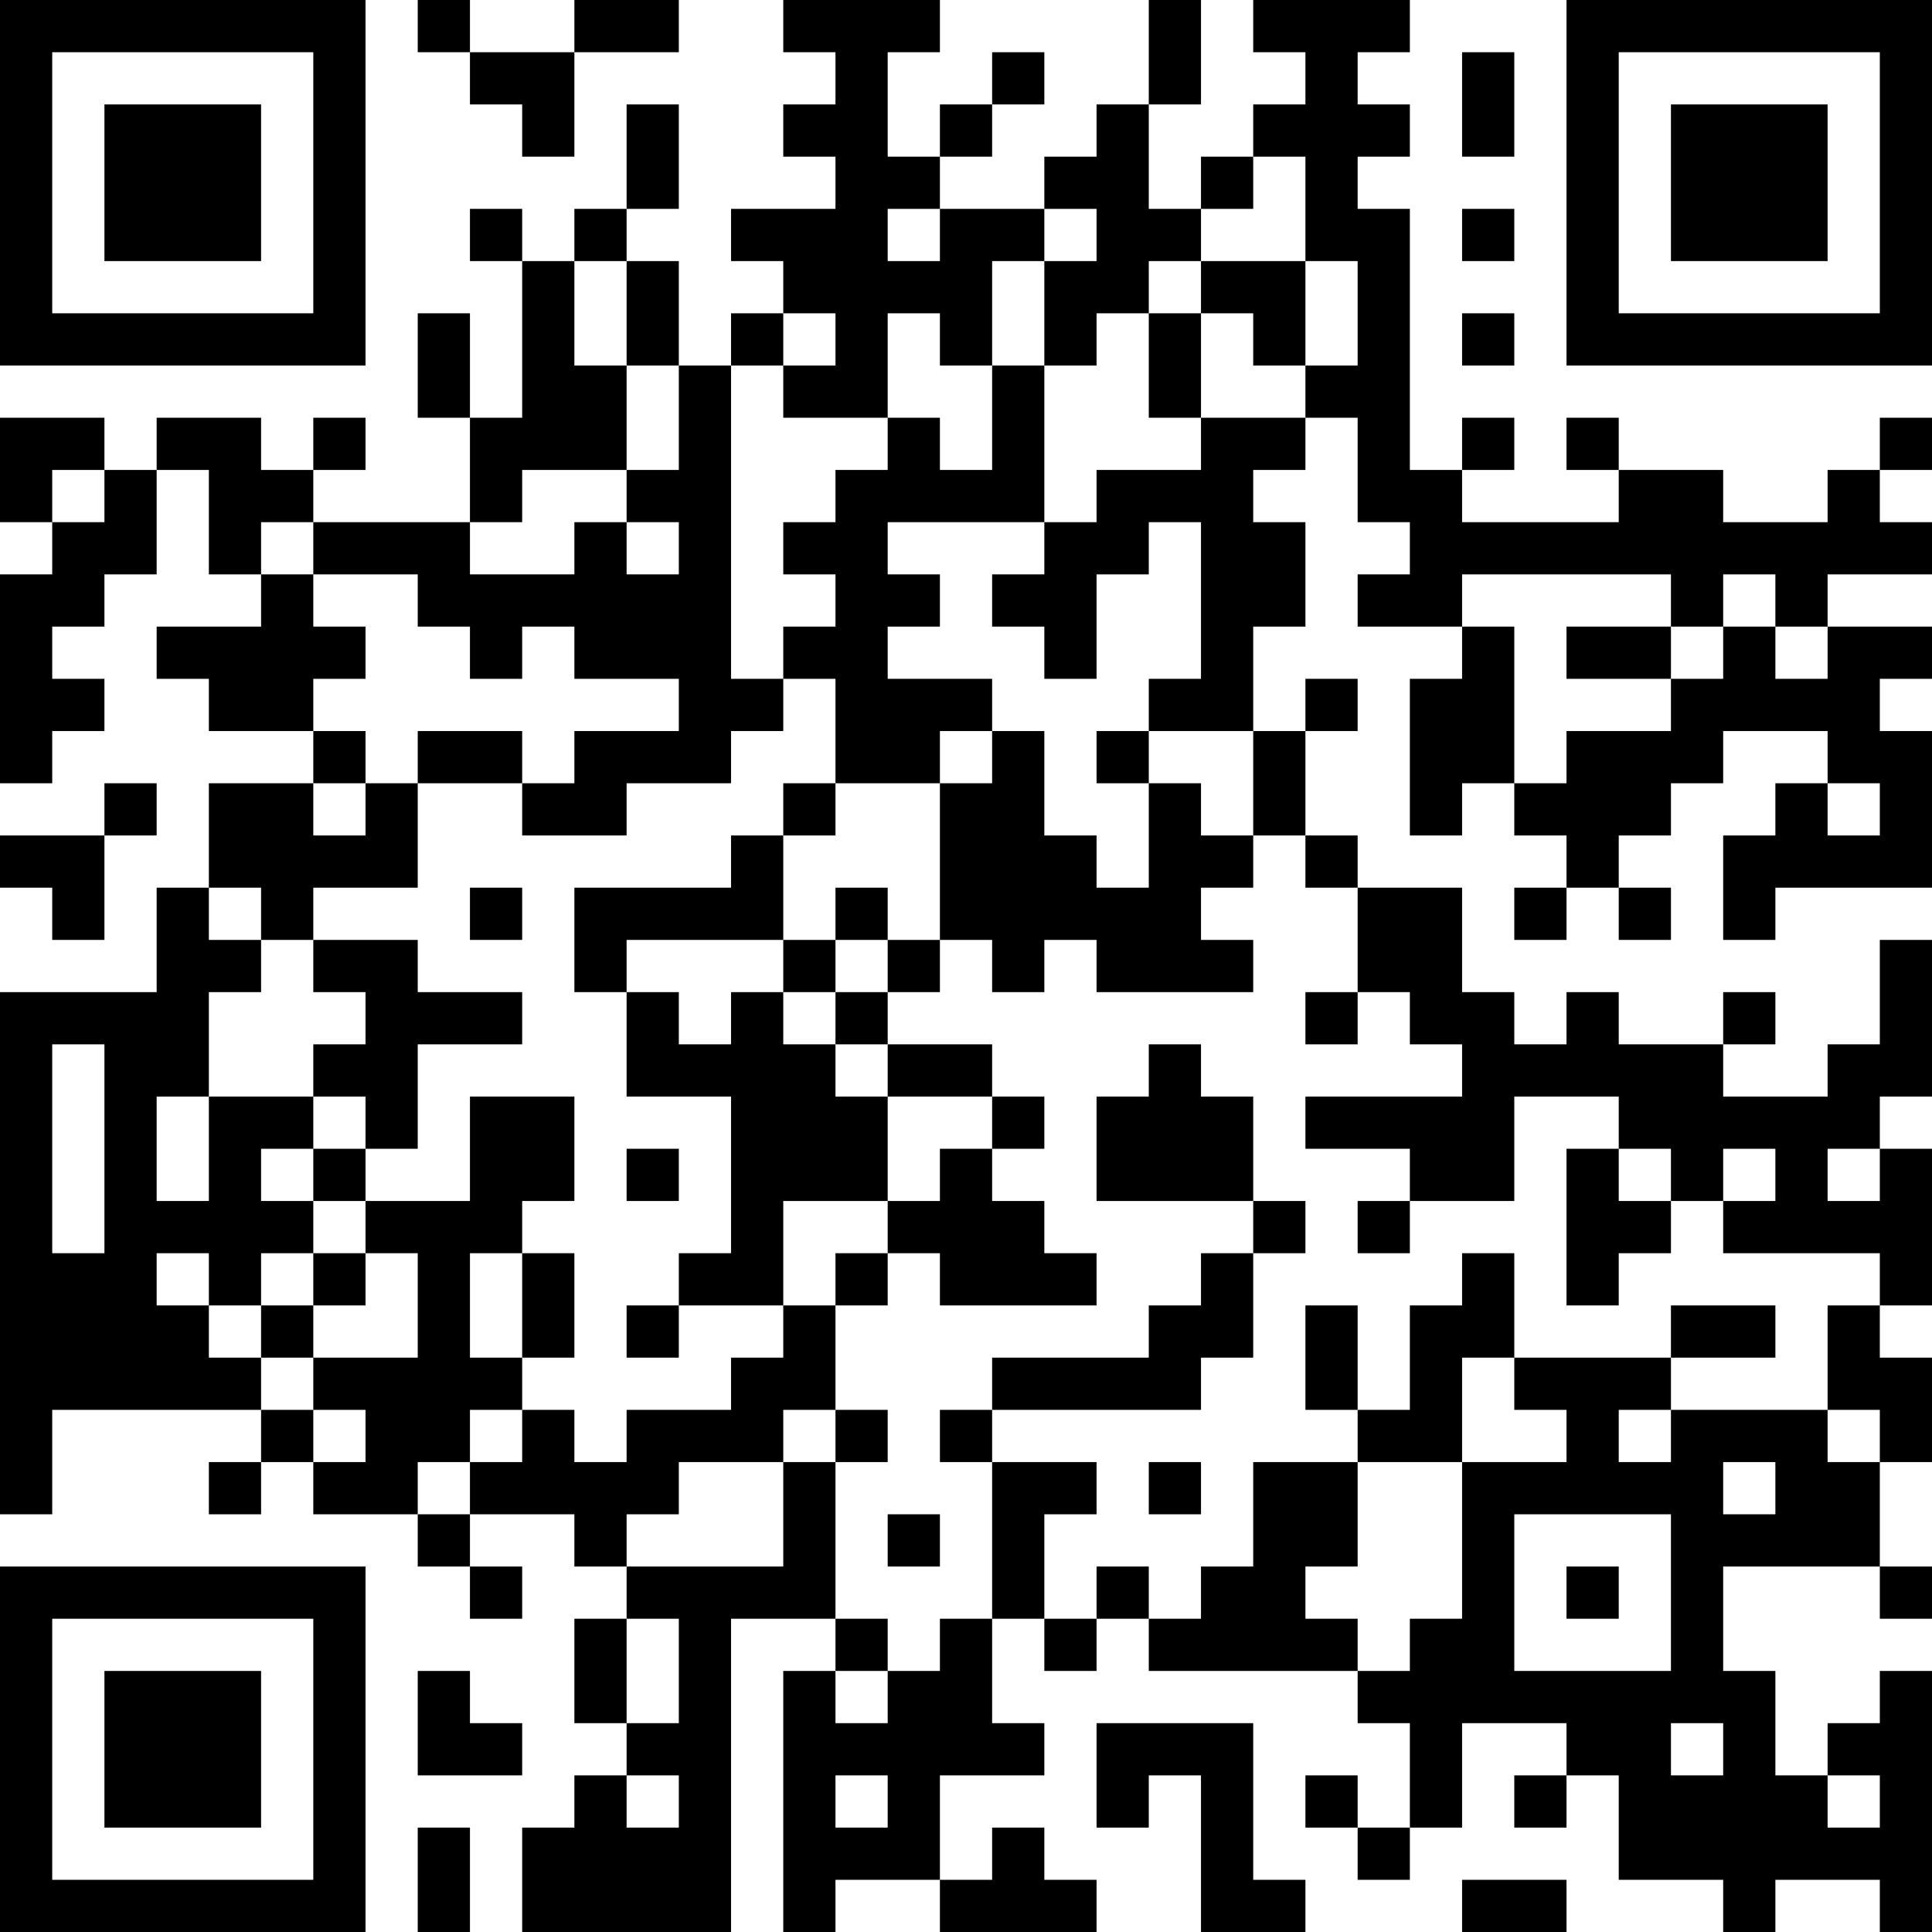 <?xml version="1.0" encoding="UTF-8"?>
<svg xmlns="http://www.w3.org/2000/svg" version="1.1" width="400" height="400" viewBox="0 0 400 400"><rect x="0" y="0" width="400" height="400" fill="#ffffff"/><g transform="scale(10.811)"><g transform="translate(0,0)"><path fill-rule="evenodd" d="M8 0L8 1L9 1L9 2L10 2L10 3L11 3L11 1L13 1L13 0L11 0L11 1L9 1L9 0ZM15 0L15 1L16 1L16 2L15 2L15 3L16 3L16 4L14 4L14 5L15 5L15 6L14 6L14 7L13 7L13 5L12 5L12 4L13 4L13 2L12 2L12 4L11 4L11 5L10 5L10 4L9 4L9 5L10 5L10 8L9 8L9 6L8 6L8 8L9 8L9 10L6 10L6 9L7 9L7 8L6 8L6 9L5 9L5 8L3 8L3 9L2 9L2 8L0 8L0 10L1 10L1 11L0 11L0 15L1 15L1 14L2 14L2 13L1 13L1 12L2 12L2 11L3 11L3 9L4 9L4 11L5 11L5 12L3 12L3 13L4 13L4 14L6 14L6 15L4 15L4 17L3 17L3 19L0 19L0 29L1 29L1 27L5 27L5 28L4 28L4 29L5 29L5 28L6 28L6 29L8 29L8 30L9 30L9 31L10 31L10 30L9 30L9 29L11 29L11 30L12 30L12 31L11 31L11 33L12 33L12 34L11 34L11 35L10 35L10 37L14 37L14 31L16 31L16 32L15 32L15 37L16 37L16 36L18 36L18 37L21 37L21 36L20 36L20 35L19 35L19 36L18 36L18 34L20 34L20 33L19 33L19 31L20 31L20 32L21 32L21 31L22 31L22 32L26 32L26 33L27 33L27 35L26 35L26 34L25 34L25 35L26 35L26 36L27 36L27 35L28 35L28 33L30 33L30 34L29 34L29 35L30 35L30 34L31 34L31 36L33 36L33 37L34 37L34 36L36 36L36 37L37 37L37 32L36 32L36 33L35 33L35 34L34 34L34 32L33 32L33 30L36 30L36 31L37 31L37 30L36 30L36 28L37 28L37 26L36 26L36 25L37 25L37 22L36 22L36 21L37 21L37 18L36 18L36 20L35 20L35 21L33 21L33 20L34 20L34 19L33 19L33 20L31 20L31 19L30 19L30 20L29 20L29 19L28 19L28 17L26 17L26 16L25 16L25 14L26 14L26 13L25 13L25 14L24 14L24 12L25 12L25 10L24 10L24 9L25 9L25 8L26 8L26 10L27 10L27 11L26 11L26 12L28 12L28 13L27 13L27 16L28 16L28 15L29 15L29 16L30 16L30 17L29 17L29 18L30 18L30 17L31 17L31 18L32 18L32 17L31 17L31 16L32 16L32 15L33 15L33 14L35 14L35 15L34 15L34 16L33 16L33 18L34 18L34 17L37 17L37 14L36 14L36 13L37 13L37 12L35 12L35 11L37 11L37 10L36 10L36 9L37 9L37 8L36 8L36 9L35 9L35 10L33 10L33 9L31 9L31 8L30 8L30 9L31 9L31 10L28 10L28 9L29 9L29 8L28 8L28 9L27 9L27 4L26 4L26 3L27 3L27 2L26 2L26 1L27 1L27 0L24 0L24 1L25 1L25 2L24 2L24 3L23 3L23 4L22 4L22 2L23 2L23 0L22 0L22 2L21 2L21 3L20 3L20 4L18 4L18 3L19 3L19 2L20 2L20 1L19 1L19 2L18 2L18 3L17 3L17 1L18 1L18 0ZM28 1L28 3L29 3L29 1ZM24 3L24 4L23 4L23 5L22 5L22 6L21 6L21 7L20 7L20 5L21 5L21 4L20 4L20 5L19 5L19 7L18 7L18 6L17 6L17 8L15 8L15 7L16 7L16 6L15 6L15 7L14 7L14 13L15 13L15 14L14 14L14 15L12 15L12 16L10 16L10 15L11 15L11 14L13 14L13 13L11 13L11 12L10 12L10 13L9 13L9 12L8 12L8 11L6 11L6 10L5 10L5 11L6 11L6 12L7 12L7 13L6 13L6 14L7 14L7 15L6 15L6 16L7 16L7 15L8 15L8 17L6 17L6 18L5 18L5 17L4 17L4 18L5 18L5 19L4 19L4 21L3 21L3 23L4 23L4 21L6 21L6 22L5 22L5 23L6 23L6 24L5 24L5 25L4 25L4 24L3 24L3 25L4 25L4 26L5 26L5 27L6 27L6 28L7 28L7 27L6 27L6 26L8 26L8 24L7 24L7 23L9 23L9 21L11 21L11 23L10 23L10 24L9 24L9 26L10 26L10 27L9 27L9 28L8 28L8 29L9 29L9 28L10 28L10 27L11 27L11 28L12 28L12 27L14 27L14 26L15 26L15 25L16 25L16 27L15 27L15 28L13 28L13 29L12 29L12 30L15 30L15 28L16 28L16 31L17 31L17 32L16 32L16 33L17 33L17 32L18 32L18 31L19 31L19 28L21 28L21 29L20 29L20 31L21 31L21 30L22 30L22 31L23 31L23 30L24 30L24 28L26 28L26 30L25 30L25 31L26 31L26 32L27 32L27 31L28 31L28 28L30 28L30 27L29 27L29 26L32 26L32 27L31 27L31 28L32 28L32 27L35 27L35 28L36 28L36 27L35 27L35 25L36 25L36 24L33 24L33 23L34 23L34 22L33 22L33 23L32 23L32 22L31 22L31 21L29 21L29 23L27 23L27 22L25 22L25 21L28 21L28 20L27 20L27 19L26 19L26 17L25 17L25 16L24 16L24 14L22 14L22 13L23 13L23 10L22 10L22 11L21 11L21 13L20 13L20 12L19 12L19 11L20 11L20 10L21 10L21 9L23 9L23 8L25 8L25 7L26 7L26 5L25 5L25 3ZM17 4L17 5L18 5L18 4ZM28 4L28 5L29 5L29 4ZM11 5L11 7L12 7L12 9L10 9L10 10L9 10L9 11L11 11L11 10L12 10L12 11L13 11L13 10L12 10L12 9L13 9L13 7L12 7L12 5ZM23 5L23 6L22 6L22 8L23 8L23 6L24 6L24 7L25 7L25 5ZM28 6L28 7L29 7L29 6ZM19 7L19 9L18 9L18 8L17 8L17 9L16 9L16 10L15 10L15 11L16 11L16 12L15 12L15 13L16 13L16 15L15 15L15 16L14 16L14 17L11 17L11 19L12 19L12 21L14 21L14 24L13 24L13 25L12 25L12 26L13 26L13 25L15 25L15 23L17 23L17 24L16 24L16 25L17 25L17 24L18 24L18 25L21 25L21 24L20 24L20 23L19 23L19 22L20 22L20 21L19 21L19 20L17 20L17 19L18 19L18 18L19 18L19 19L20 19L20 18L21 18L21 19L24 19L24 18L23 18L23 17L24 17L24 16L23 16L23 15L22 15L22 14L21 14L21 15L22 15L22 17L21 17L21 16L20 16L20 14L19 14L19 13L17 13L17 12L18 12L18 11L17 11L17 10L20 10L20 7ZM1 9L1 10L2 10L2 9ZM28 11L28 12L29 12L29 15L30 15L30 14L32 14L32 13L33 13L33 12L34 12L34 13L35 13L35 12L34 12L34 11L33 11L33 12L32 12L32 11ZM30 12L30 13L32 13L32 12ZM8 14L8 15L10 15L10 14ZM18 14L18 15L16 15L16 16L15 16L15 18L12 18L12 19L13 19L13 20L14 20L14 19L15 19L15 20L16 20L16 21L17 21L17 23L18 23L18 22L19 22L19 21L17 21L17 20L16 20L16 19L17 19L17 18L18 18L18 15L19 15L19 14ZM2 15L2 16L0 16L0 17L1 17L1 18L2 18L2 16L3 16L3 15ZM35 15L35 16L36 16L36 15ZM9 17L9 18L10 18L10 17ZM16 17L16 18L15 18L15 19L16 19L16 18L17 18L17 17ZM6 18L6 19L7 19L7 20L6 20L6 21L7 21L7 22L6 22L6 23L7 23L7 22L8 22L8 20L10 20L10 19L8 19L8 18ZM25 19L25 20L26 20L26 19ZM1 20L1 24L2 24L2 20ZM22 20L22 21L21 21L21 23L24 23L24 24L23 24L23 25L22 25L22 26L19 26L19 27L18 27L18 28L19 28L19 27L23 27L23 26L24 26L24 24L25 24L25 23L24 23L24 21L23 21L23 20ZM12 22L12 23L13 23L13 22ZM30 22L30 25L31 25L31 24L32 24L32 23L31 23L31 22ZM35 22L35 23L36 23L36 22ZM26 23L26 24L27 24L27 23ZM6 24L6 25L5 25L5 26L6 26L6 25L7 25L7 24ZM10 24L10 26L11 26L11 24ZM28 24L28 25L27 25L27 27L26 27L26 25L25 25L25 27L26 27L26 28L28 28L28 26L29 26L29 24ZM32 25L32 26L34 26L34 25ZM16 27L16 28L17 28L17 27ZM22 28L22 29L23 29L23 28ZM33 28L33 29L34 29L34 28ZM17 29L17 30L18 30L18 29ZM29 29L29 32L32 32L32 29ZM30 30L30 31L31 31L31 30ZM12 31L12 33L13 33L13 31ZM8 32L8 34L10 34L10 33L9 33L9 32ZM21 33L21 35L22 35L22 34L23 34L23 37L25 37L25 36L24 36L24 33ZM32 33L32 34L33 34L33 33ZM12 34L12 35L13 35L13 34ZM16 34L16 35L17 35L17 34ZM35 34L35 35L36 35L36 34ZM8 35L8 37L9 37L9 35ZM28 36L28 37L30 37L30 36ZM0 0L0 7L7 7L7 0ZM1 1L1 6L6 6L6 1ZM2 2L2 5L5 5L5 2ZM30 0L30 7L37 7L37 0ZM31 1L31 6L36 6L36 1ZM32 2L32 5L35 5L35 2ZM0 30L0 37L7 37L7 30ZM1 31L1 36L6 36L6 31ZM2 32L2 35L5 35L5 32Z" fill="#000000"/></g></g></svg>
